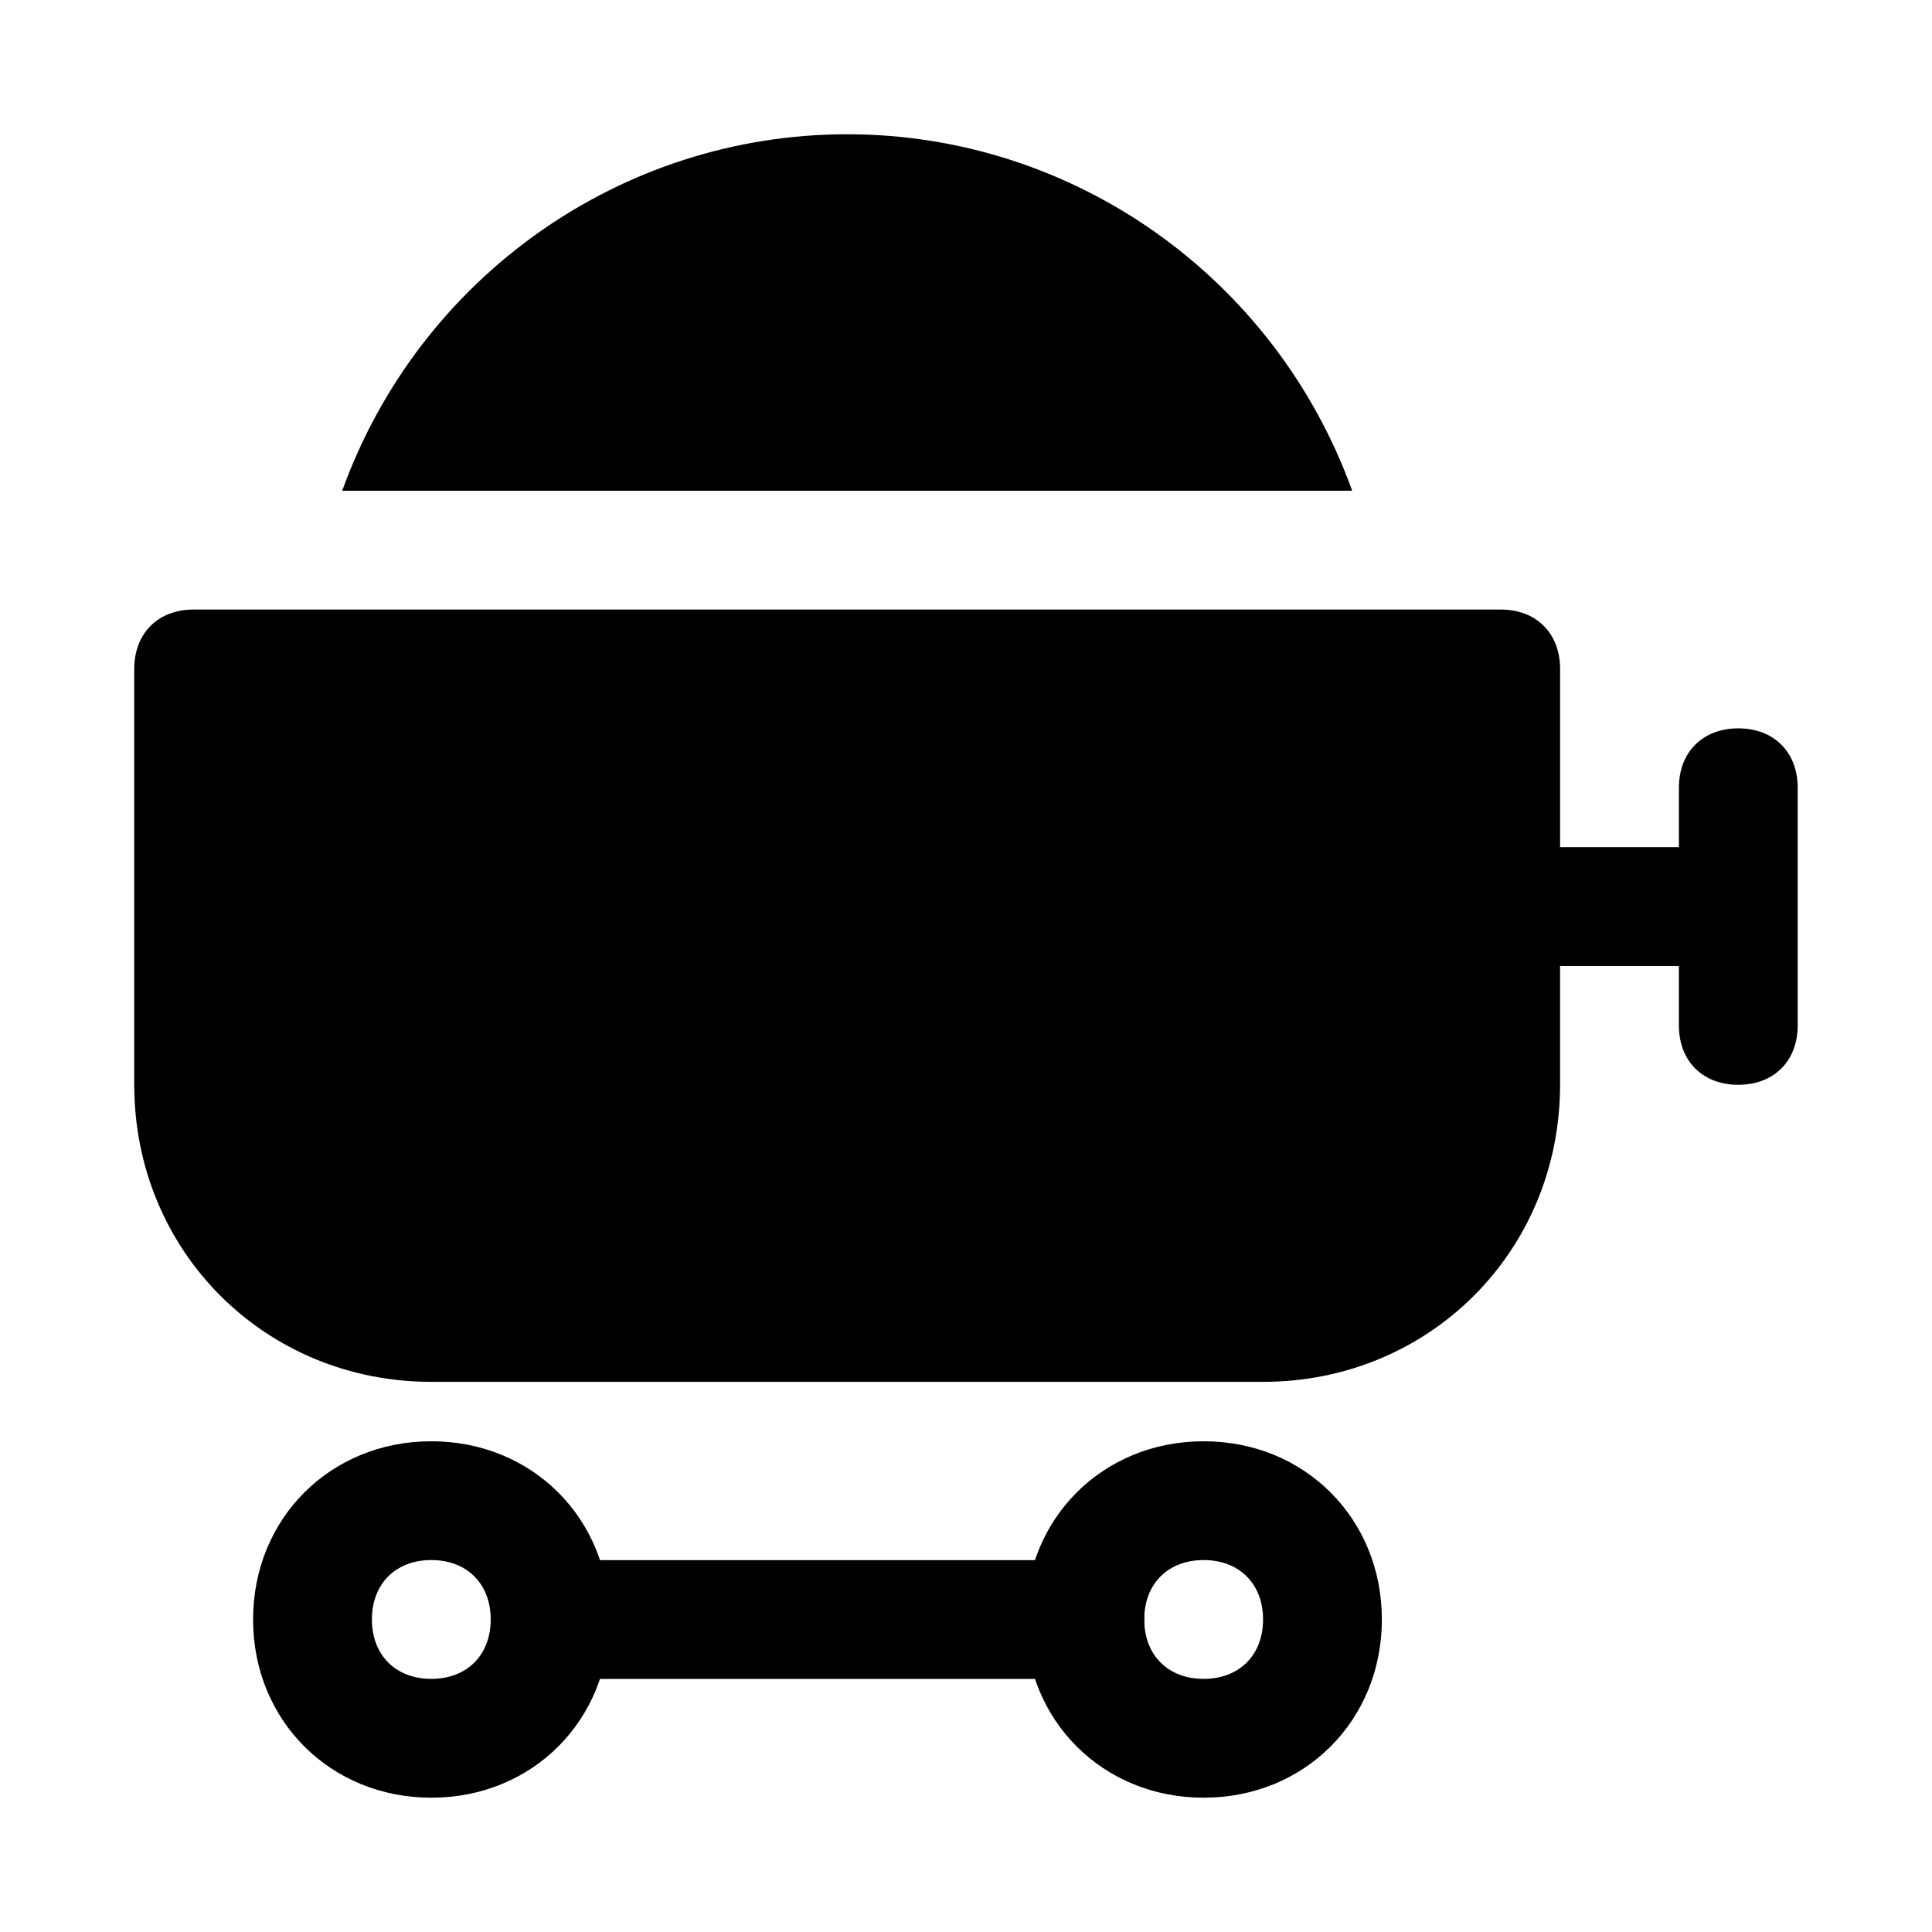 <?xml version="1.0" encoding="UTF-8"?>
<!-- Uploaded to: SVG Repo, www.svgrepo.com, Generator: SVG Repo Mixer Tools -->
<svg fill="#000000" width="800px" height="800px" version="1.1" viewBox="144 144 512 512" xmlns="http://www.w3.org/2000/svg">
 <g>
  <path d="m258.3 620.41c-26.766 0-47.23-20.469-47.23-47.23 0-26.766 20.469-47.23 47.23-47.23 26.766 0 47.23 20.469 47.23 47.23 0.004 26.766-20.465 47.23-47.23 47.23zm0-62.977c-9.445 0-15.742 6.297-15.742 15.742 0 9.445 6.297 15.742 15.742 15.742 9.445 0 15.742-6.297 15.742-15.742 0.004-9.441-6.293-15.742-15.742-15.742z"/>
  <path d="m462.98 620.41c-26.766 0-47.23-20.469-47.23-47.23 0-26.766 20.469-47.23 47.23-47.23 26.766 0 47.23 20.469 47.23 47.23 0 26.766-20.469 47.23-47.23 47.23zm0-62.977c-9.445 0-15.742 6.297-15.742 15.742 0 9.445 6.297 15.742 15.742 15.742 9.445 0 15.742-6.297 15.742-15.742 0-9.441-6.297-15.742-15.742-15.742z"/>
  <path d="m604.67 337.02c-9.445 0-15.742 6.297-15.742 15.742v15.742h-31.488v-47.23c0-9.445-6.297-15.742-15.742-15.742h-346.38c-9.445 0-15.742 6.297-15.742 15.742v110.21c0 44.082 34.637 78.719 78.719 78.719h220.42c44.082 0 78.719-34.637 78.719-78.719v-31.488h31.488v15.742c0 9.445 6.297 15.742 15.742 15.742 9.445 0 15.742-6.297 15.742-15.742v-62.977c0.004-9.441-6.293-15.738-15.738-15.738z"/>
  <path d="m431.49 588.93h-141.7c-9.445 0-15.742-6.297-15.742-15.742 0-9.445 6.297-15.742 15.742-15.742h141.7c9.445 0 15.742 6.297 15.742 15.742 0.004 9.445-6.293 15.742-15.738 15.742z"/>
  <path d="m368.51 179.58c-59.828 0-113.36 37.785-133.82 94.465h267.65c-20.469-56.68-74-94.465-133.82-94.465z"/>
 </g>
</svg>